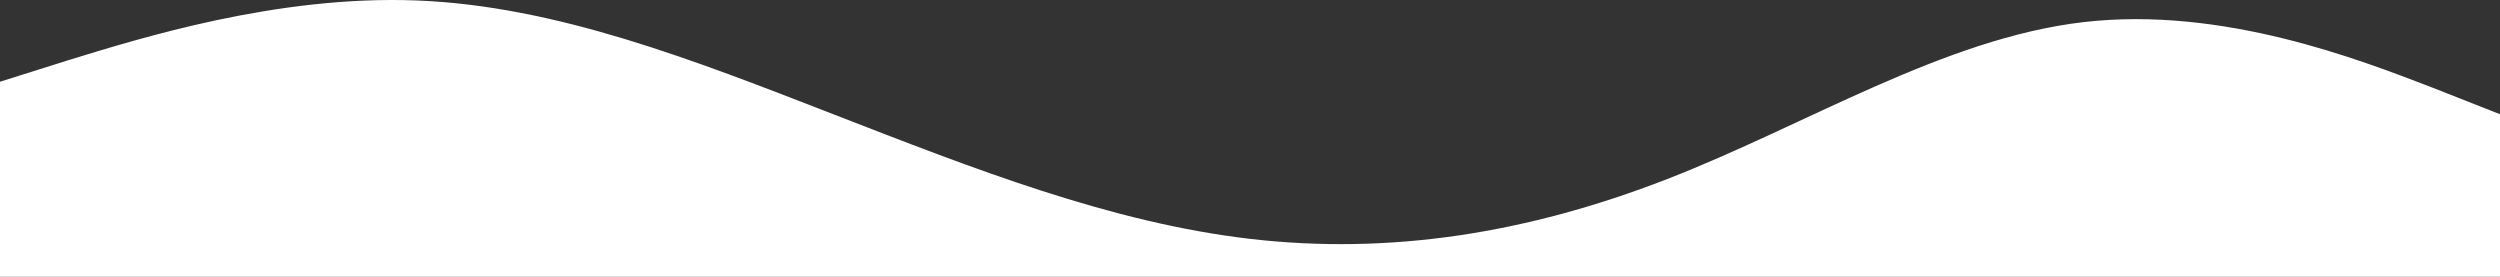 <?xml version="1.0" encoding="UTF-8"?> <svg xmlns="http://www.w3.org/2000/svg" width="1400" height="155" viewBox="0 0 1400 155" fill="none"><rect x="0" y="0" width="1400" height="155" fill="#333333" stroke="none"/> <path fill-rule="evenodd" clip-rule="evenodd" d="M0 45.772L38.5 33.635C78.167 21.499 155.167 -2.774 233.333 0.26C311.5 3.294 388.5 33.635 466.667 63.976C544.833 94.318 621.833 124.659 700 133.761C778.167 142.863 855.167 130.727 933.333 100.386C1011.5 70.045 1088.5 21.499 1166.67 12.396C1244.83 3.294 1321.83 33.635 1361.5 48.806L1400 63.976V155H1361.5C1321.83 155 1244.83 155 1166.67 155C1088.5 155 1011.5 155 933.333 155C855.167 155 778.167 155 700 155C621.833 155 544.833 155 466.667 155C388.5 155 311.5 155 233.333 155C155.167 155 78.167 155 38.5 155H0L0 45.772Z" fill="white"></path> </svg> 